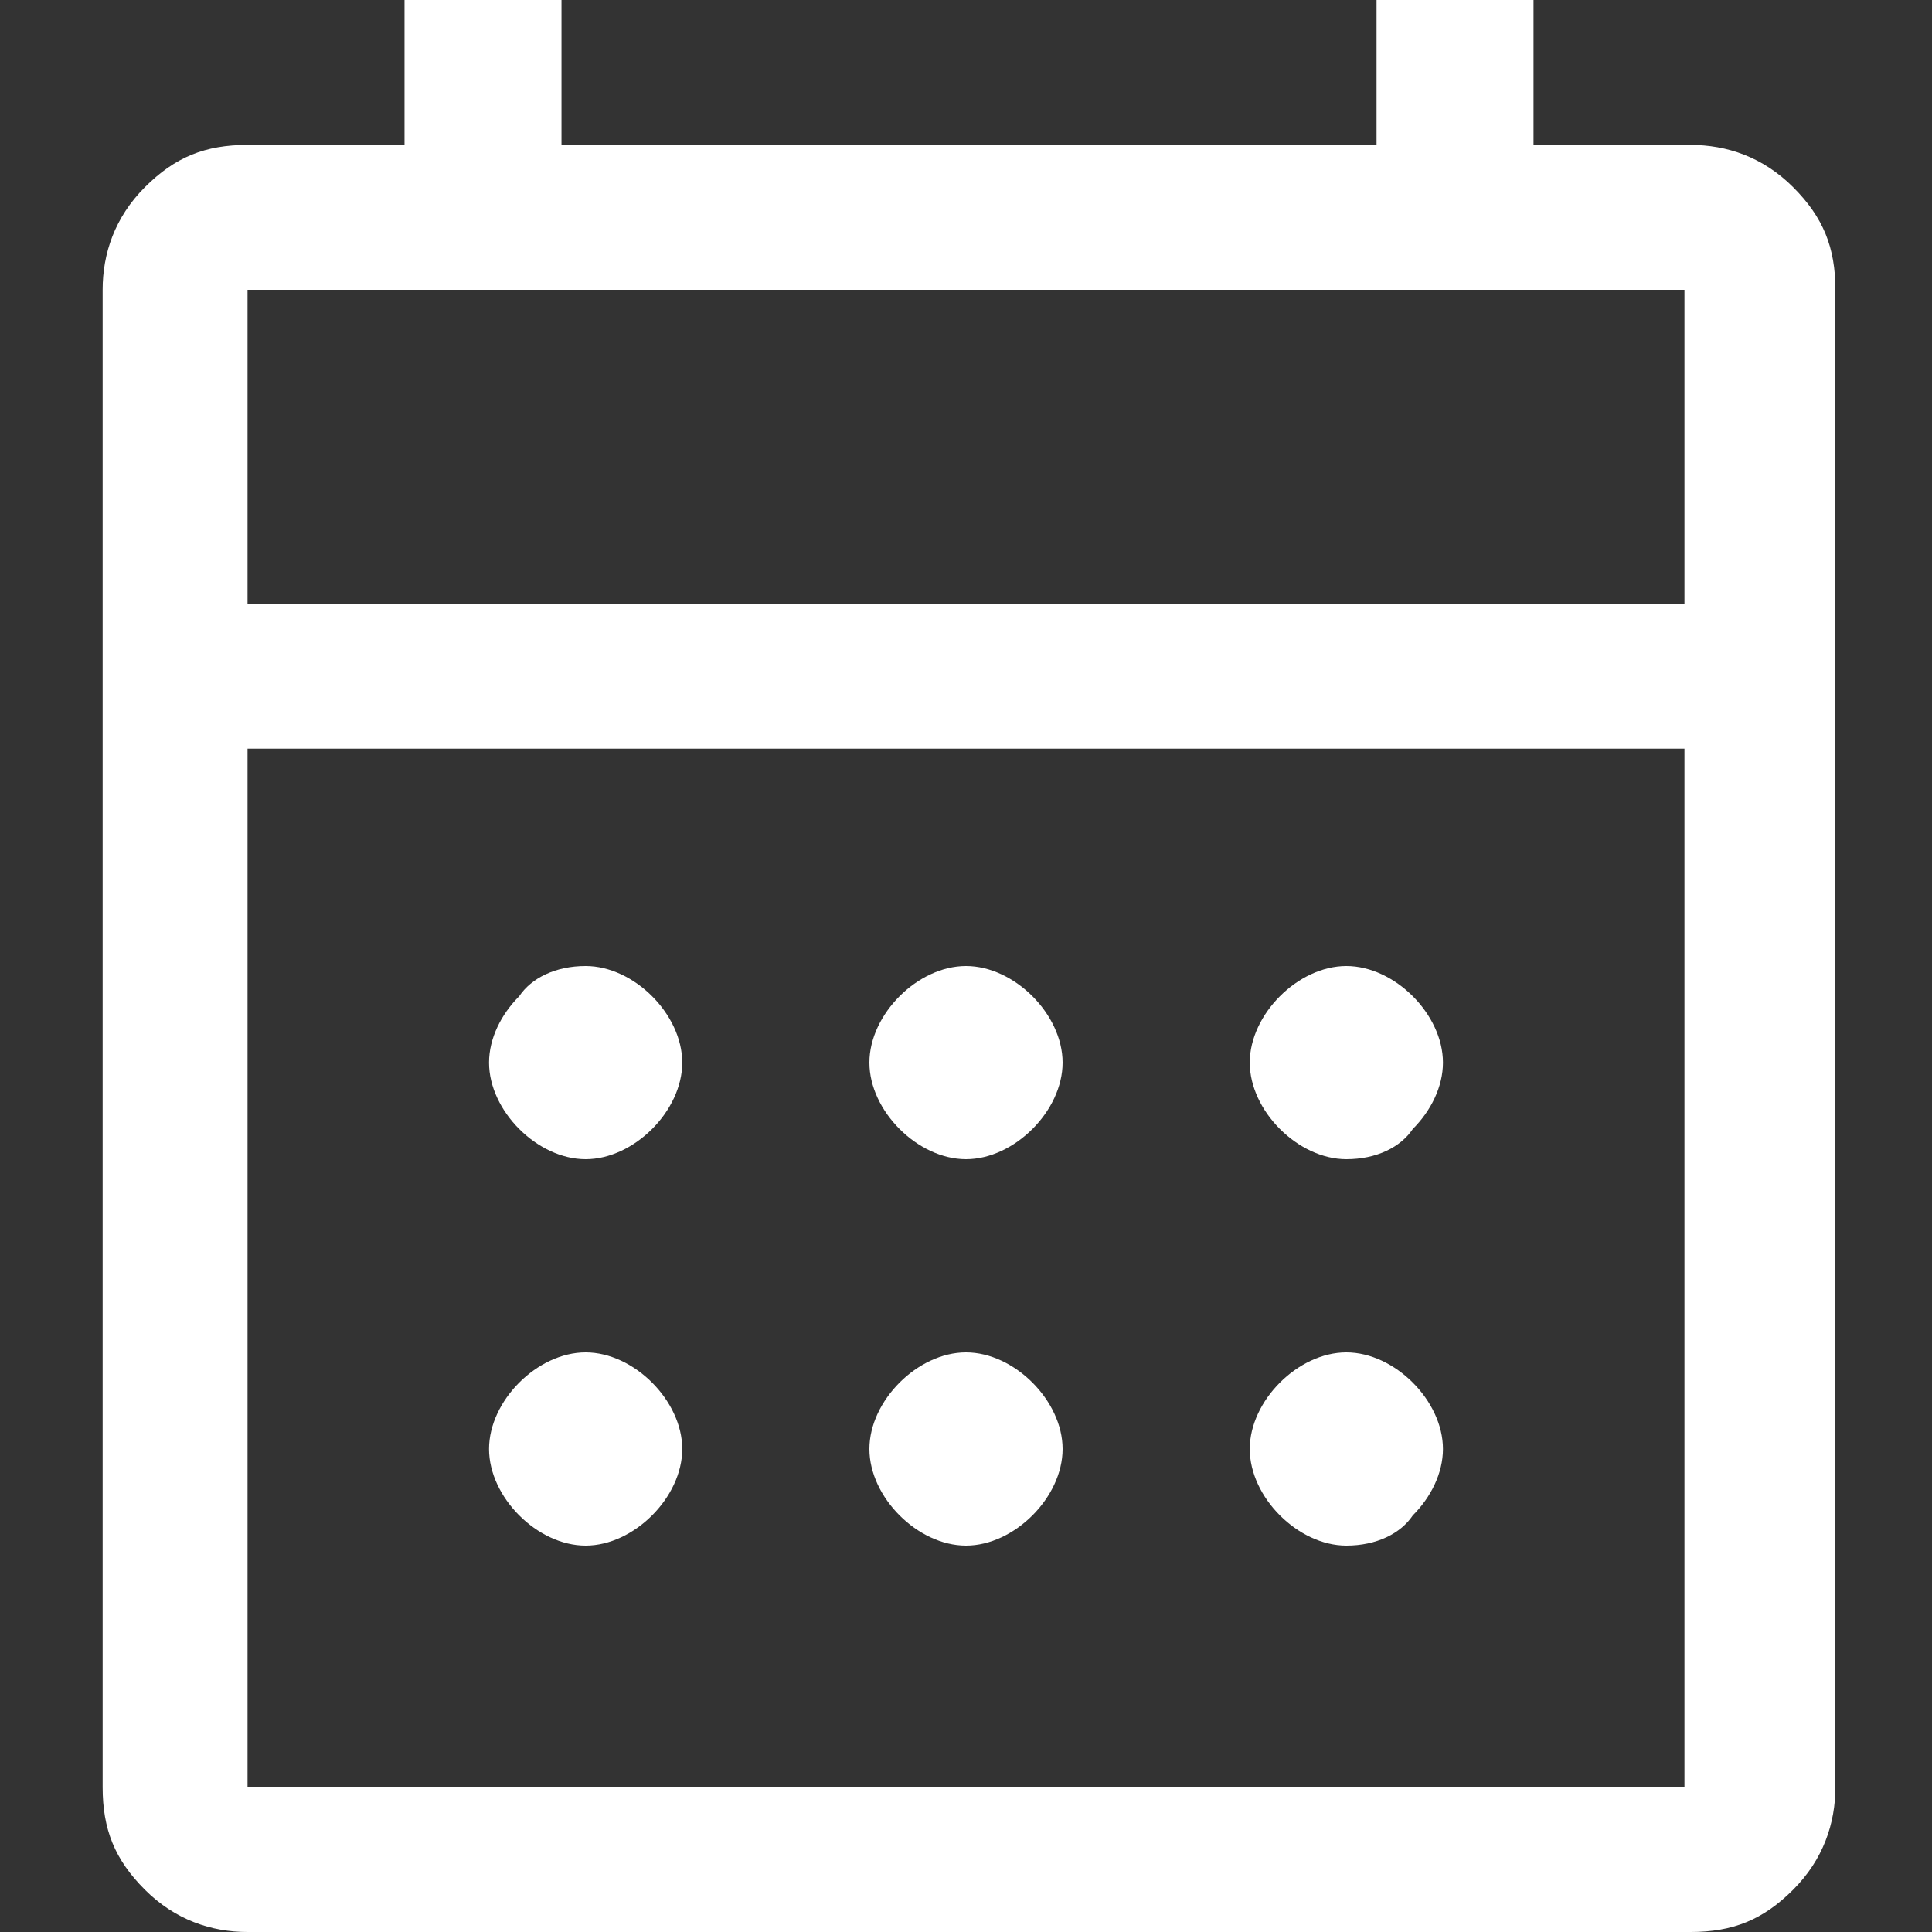<?xml version="1.0" encoding="utf-8"?>
<!-- Generator: Adobe Illustrator 24.2.3, SVG Export Plug-In . SVG Version: 6.00 Build 0)  -->
<svg version="1.1" id="Layer_1" xmlns="http://www.w3.org/2000/svg" xmlns:xlink="http://www.w3.org/1999/xlink" x="0px" y="0px"
	 viewBox="0 0 32 32" style="enable-background:new 0 0 32 32;" xml:space="preserve">
<rect x="0" y="0" width="32" height="32" fill="#333333" stroke="none"/>
<style type="text/css">
	.st0{fill:#FFFFFF;}
</style>
<desc>Created with Sketch.</desc>
<path class="st0" d="M4.1,32c-0.6,0-1.2-0.2-1.7-0.7c-0.5-0.5-0.7-1-0.7-1.7V4.8c0-0.6,0.2-1.2,0.7-1.7s1-0.7,1.7-0.7h2.6V0h2.6v2.4
	h13.5V0h2.6v2.4h2.6c0.6,0,1.2,0.2,1.7,0.7c0.5,0.5,0.7,1,0.7,1.7v24.8c0,0.6-0.2,1.2-0.7,1.7c-0.5,0.5-1,0.7-1.7,0.7H4.1z
	 M4.1,29.6h23.8V12.4H4.1V29.6z M4.1,10h23.8V4.8H4.1V10z M4.1,10V4.8V10z M16,19.2c-0.4,0-0.8-0.2-1.1-0.5
	c-0.3-0.3-0.5-0.7-0.5-1.1s0.2-0.8,0.5-1.1c0.3-0.3,0.7-0.5,1.1-0.5c0.4,0,0.8,0.2,1.1,0.5c0.3,0.3,0.5,0.7,0.5,1.1
	s-0.2,0.8-0.5,1.1C16.8,19,16.4,19.2,16,19.2z M9.7,19.2c-0.4,0-0.8-0.2-1.1-0.5c-0.3-0.3-0.5-0.7-0.5-1.1s0.2-0.8,0.5-1.1
	C8.8,16.2,9.2,16,9.7,16c0.4,0,0.8,0.2,1.1,0.5c0.3,0.3,0.5,0.7,0.5,1.1s-0.2,0.8-0.5,1.1S10.1,19.2,9.7,19.2z M22.3,19.2
	c-0.4,0-0.8-0.2-1.1-0.5c-0.3-0.3-0.5-0.7-0.5-1.1s0.2-0.8,0.5-1.1c0.3-0.3,0.7-0.5,1.1-0.5s0.8,0.2,1.1,0.5
	c0.3,0.3,0.5,0.7,0.5,1.1s-0.2,0.8-0.5,1.1C23.2,19,22.8,19.2,22.3,19.2z M16,25.6c-0.4,0-0.8-0.2-1.1-0.5c-0.3-0.3-0.5-0.7-0.5-1.1
	s0.2-0.8,0.5-1.1c0.3-0.3,0.7-0.5,1.1-0.5c0.4,0,0.8,0.2,1.1,0.5c0.3,0.3,0.5,0.7,0.5,1.1s-0.2,0.8-0.5,1.1
	C16.8,25.4,16.4,25.6,16,25.6z M9.7,25.6c-0.4,0-0.8-0.2-1.1-0.5c-0.3-0.3-0.5-0.7-0.5-1.1s0.2-0.8,0.5-1.1c0.3-0.3,0.7-0.5,1.1-0.5
	c0.4,0,0.8,0.2,1.1,0.5c0.3,0.3,0.5,0.7,0.5,1.1s-0.2,0.8-0.5,1.1C10.5,25.4,10.1,25.6,9.7,25.6z M22.3,25.6c-0.4,0-0.8-0.2-1.1-0.5
	c-0.3-0.3-0.5-0.7-0.5-1.1s0.2-0.8,0.5-1.1c0.3-0.3,0.7-0.5,1.1-0.5s0.8,0.2,1.1,0.5c0.3,0.3,0.5,0.7,0.5,1.1s-0.2,0.8-0.5,1.1
	C23.2,25.4,22.8,25.6,22.3,25.6z"/>
</svg>

